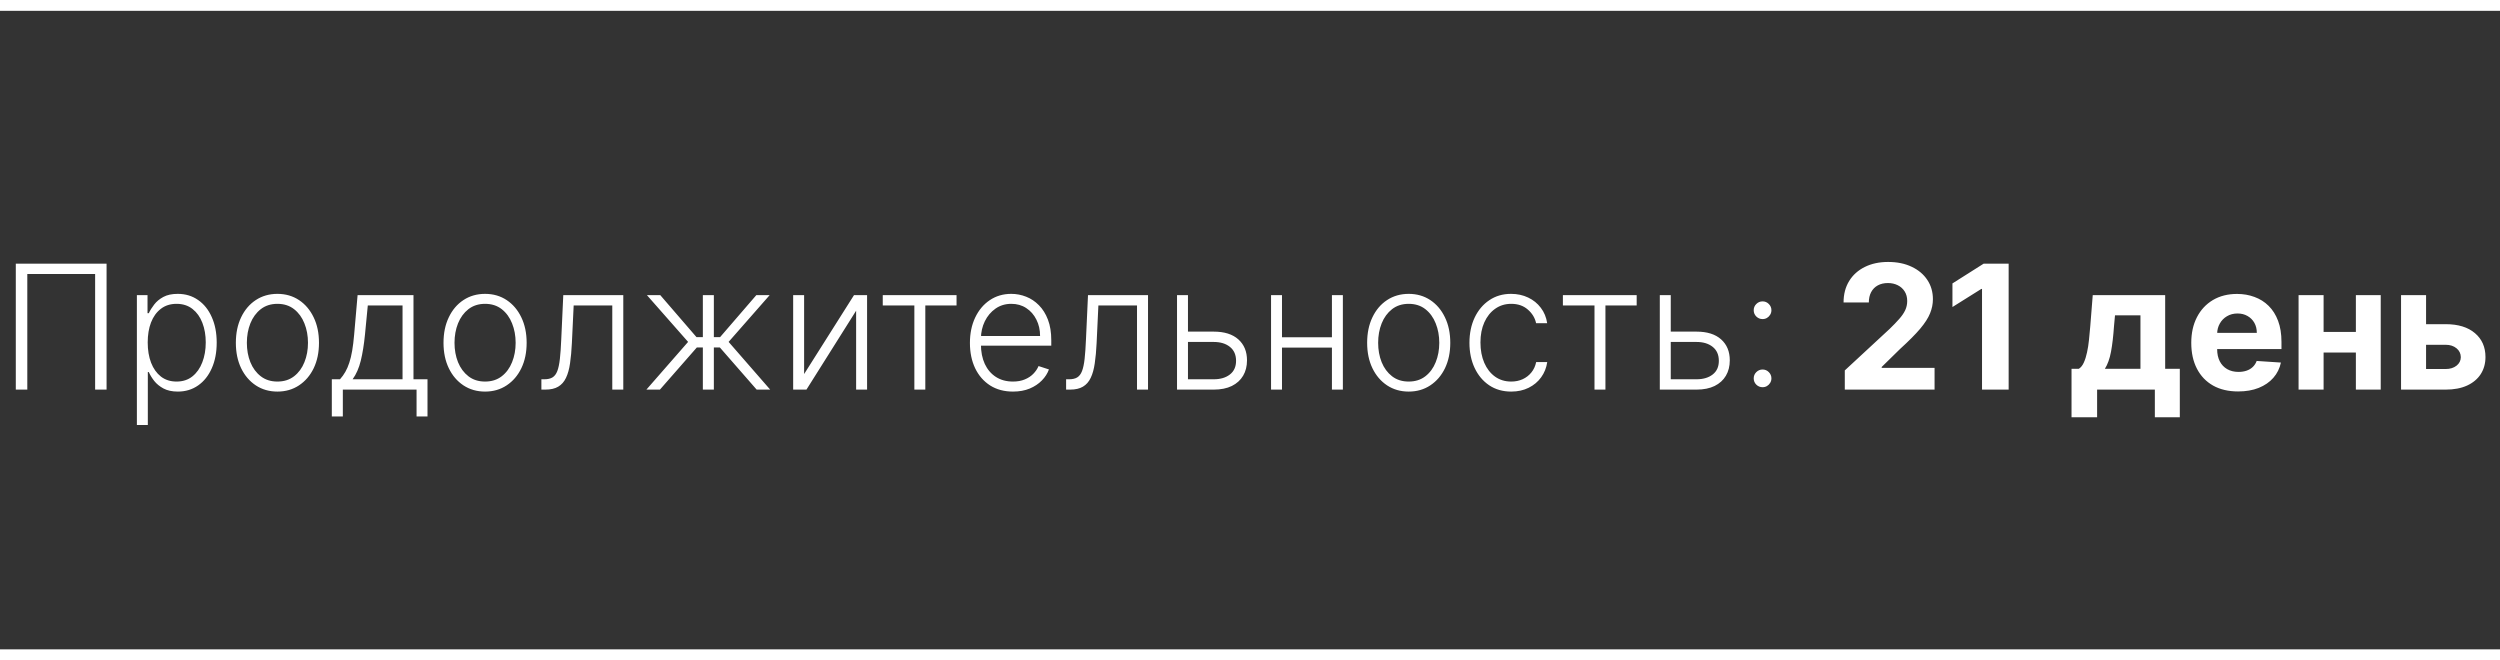 <?xml version="1.0" encoding="UTF-8"?> <svg xmlns="http://www.w3.org/2000/svg" width="231" height="61" viewBox="0 0 231 61" fill="none"><rect x="0" y="0" width="231" height="61" fill="#333333" stroke="none"/> <path d="M9.847 24.364V36H8.79V25.318H2.523V36H1.46V24.364H9.847ZM12.648 39.273V27.273H13.631V28.938H13.75C13.871 28.676 14.038 28.409 14.25 28.136C14.462 27.86 14.742 27.627 15.091 27.438C15.443 27.248 15.886 27.153 16.421 27.153C17.14 27.153 17.769 27.343 18.307 27.722C18.849 28.097 19.269 28.623 19.568 29.301C19.871 29.975 20.023 30.761 20.023 31.659C20.023 32.561 19.871 33.35 19.568 34.028C19.269 34.706 18.849 35.235 18.307 35.614C17.769 35.992 17.144 36.182 16.432 36.182C15.905 36.182 15.464 36.087 15.108 35.898C14.756 35.708 14.47 35.475 14.25 35.199C14.034 34.919 13.867 34.646 13.75 34.381H13.659V39.273H12.648ZM13.648 31.642C13.648 32.347 13.752 32.972 13.96 33.517C14.172 34.059 14.475 34.485 14.869 34.795C15.267 35.102 15.748 35.256 16.312 35.256C16.892 35.256 17.381 35.097 17.778 34.778C18.18 34.456 18.485 34.023 18.693 33.477C18.905 32.932 19.011 32.32 19.011 31.642C19.011 30.972 18.907 30.367 18.699 29.829C18.494 29.292 18.191 28.866 17.79 28.551C17.388 28.233 16.896 28.074 16.312 28.074C15.744 28.074 15.261 28.227 14.864 28.534C14.466 28.837 14.163 29.258 13.954 29.796C13.75 30.329 13.648 30.945 13.648 31.642ZM25.634 36.182C24.88 36.182 24.213 35.99 23.634 35.608C23.058 35.225 22.607 34.697 22.281 34.023C21.956 33.345 21.793 32.562 21.793 31.676C21.793 30.782 21.956 29.996 22.281 29.318C22.607 28.636 23.058 28.106 23.634 27.727C24.213 27.345 24.88 27.153 25.634 27.153C26.387 27.153 27.052 27.345 27.628 27.727C28.204 28.11 28.654 28.64 28.98 29.318C29.31 29.996 29.474 30.782 29.474 31.676C29.474 32.562 29.312 33.345 28.986 34.023C28.66 34.697 28.207 35.225 27.628 35.608C27.052 35.99 26.387 36.182 25.634 36.182ZM25.634 35.256C26.24 35.256 26.753 35.093 27.173 34.767C27.594 34.441 27.912 34.008 28.128 33.466C28.348 32.924 28.457 32.328 28.457 31.676C28.457 31.025 28.348 30.426 28.128 29.881C27.912 29.335 27.594 28.898 27.173 28.568C26.753 28.239 26.24 28.074 25.634 28.074C25.031 28.074 24.518 28.239 24.094 28.568C23.673 28.898 23.353 29.335 23.134 29.881C22.918 30.426 22.81 31.025 22.81 31.676C22.81 32.328 22.918 32.924 23.134 33.466C23.353 34.008 23.673 34.441 24.094 34.767C24.514 35.093 25.027 35.256 25.634 35.256ZM30.66 38.483V35.045H31.416C31.606 34.833 31.77 34.604 31.91 34.358C32.051 34.112 32.172 33.831 32.274 33.517C32.38 33.199 32.469 32.83 32.541 32.409C32.613 31.985 32.674 31.491 32.723 30.926L33.041 27.273H38.206V35.045H39.501V38.483H38.49V36H31.678V38.483H30.66ZM32.581 35.045H37.195V28.227H33.984L33.723 30.926C33.632 31.843 33.503 32.642 33.337 33.324C33.17 34.006 32.918 34.58 32.581 35.045ZM44.821 36.182C44.067 36.182 43.401 35.99 42.821 35.608C42.245 35.225 41.794 34.697 41.469 34.023C41.143 33.345 40.98 32.562 40.98 31.676C40.98 30.782 41.143 29.996 41.469 29.318C41.794 28.636 42.245 28.106 42.821 27.727C43.401 27.345 44.067 27.153 44.821 27.153C45.575 27.153 46.24 27.345 46.815 27.727C47.391 28.11 47.842 28.64 48.168 29.318C48.497 29.996 48.662 30.782 48.662 31.676C48.662 32.562 48.499 33.345 48.173 34.023C47.847 34.697 47.395 35.225 46.815 35.608C46.24 35.99 45.575 36.182 44.821 36.182ZM44.821 35.256C45.427 35.256 45.94 35.093 46.361 34.767C46.781 34.441 47.099 34.008 47.315 33.466C47.535 32.924 47.645 32.328 47.645 31.676C47.645 31.025 47.535 30.426 47.315 29.881C47.099 29.335 46.781 28.898 46.361 28.568C45.94 28.239 45.427 28.074 44.821 28.074C44.219 28.074 43.706 28.239 43.281 28.568C42.861 28.898 42.541 29.335 42.321 29.881C42.105 30.426 41.997 31.025 41.997 31.676C41.997 32.328 42.105 32.924 42.321 33.466C42.541 34.008 42.861 34.441 43.281 34.767C43.702 35.093 44.215 35.256 44.821 35.256ZM50.024 36V35.045H50.297C50.608 35.045 50.858 34.989 51.047 34.875C51.24 34.758 51.39 34.561 51.496 34.284C51.602 34.008 51.681 33.631 51.734 33.153C51.787 32.676 51.829 32.078 51.859 31.358L52.047 27.273H57.592V36H56.575V28.227H53.007L52.842 31.699C52.808 32.407 52.751 33.03 52.672 33.568C52.596 34.106 52.471 34.555 52.297 34.915C52.126 35.275 51.888 35.545 51.581 35.727C51.278 35.909 50.88 36 50.388 36H50.024ZM59.727 36L63.58 31.591L59.778 27.273H61.011L64.358 31.153H64.943V27.273H65.96V31.153H66.534L69.881 27.273H71.114L67.324 31.591L71.165 36H69.915L66.517 32.108H65.96V36H64.943V32.108H64.386L60.977 36H59.727ZM74.3 34.562L78.908 27.273H80.118V36H79.106V28.71L74.516 36H73.288V27.273H74.3V34.562ZM81.567 28.227V27.273H88.385V28.227H85.499V36H84.487V28.227H81.567ZM93.598 36.182C92.784 36.182 92.079 35.992 91.484 35.614C90.89 35.231 90.43 34.703 90.104 34.028C89.782 33.35 89.621 32.57 89.621 31.688C89.621 30.809 89.782 30.028 90.104 29.347C90.43 28.661 90.878 28.125 91.45 27.739C92.026 27.349 92.691 27.153 93.445 27.153C93.918 27.153 94.374 27.241 94.814 27.415C95.253 27.585 95.647 27.849 95.996 28.204C96.348 28.557 96.626 29.002 96.831 29.54C97.035 30.074 97.138 30.706 97.138 31.438V31.938H90.32V31.046H96.104C96.104 30.485 95.99 29.981 95.763 29.534C95.539 29.083 95.227 28.727 94.825 28.466C94.428 28.204 93.967 28.074 93.445 28.074C92.892 28.074 92.405 28.222 91.984 28.517C91.564 28.812 91.234 29.203 90.996 29.688C90.761 30.172 90.642 30.703 90.638 31.278V31.812C90.638 32.506 90.757 33.112 90.996 33.631C91.238 34.146 91.581 34.545 92.024 34.83C92.467 35.114 92.992 35.256 93.598 35.256C94.011 35.256 94.373 35.191 94.683 35.062C94.998 34.934 95.261 34.761 95.473 34.545C95.689 34.326 95.852 34.085 95.962 33.824L96.922 34.136C96.789 34.504 96.572 34.843 96.269 35.153C95.969 35.464 95.594 35.714 95.144 35.903C94.697 36.089 94.181 36.182 93.598 36.182ZM98.508 36V35.045H98.781C99.092 35.045 99.342 34.989 99.531 34.875C99.724 34.758 99.874 34.561 99.98 34.284C100.086 34.008 100.166 33.631 100.219 33.153C100.272 32.676 100.313 32.078 100.344 31.358L100.531 27.273H106.077V36H105.06V28.227H101.491L101.327 31.699C101.293 32.407 101.236 33.03 101.156 33.568C101.08 34.106 100.955 34.555 100.781 34.915C100.611 35.275 100.372 35.545 100.065 35.727C99.762 35.909 99.365 36 98.872 36H98.508ZM109.598 30.642H112.149C113.13 30.642 113.888 30.881 114.422 31.358C114.956 31.835 115.223 32.481 115.223 33.295C115.223 33.837 115.104 34.311 114.865 34.716C114.626 35.121 114.278 35.438 113.82 35.665C113.361 35.888 112.804 36 112.149 36H108.757V27.273H109.768V35.045H112.149C112.767 35.045 113.265 34.898 113.643 34.602C114.022 34.307 114.212 33.886 114.212 33.341C114.212 32.784 114.022 32.354 113.643 32.051C113.265 31.748 112.767 31.597 112.149 31.597H109.598V30.642ZM123.337 31.165V32.119H118.206V31.165H123.337ZM118.456 27.273V36H117.445V27.273H118.456ZM124.081 27.273V36H123.07V27.273H124.081ZM130.165 36.182C129.411 36.182 128.744 35.99 128.165 35.608C127.589 35.225 127.138 34.697 126.812 34.023C126.487 33.345 126.324 32.562 126.324 31.676C126.324 30.782 126.487 29.996 126.812 29.318C127.138 28.636 127.589 28.106 128.165 27.727C128.744 27.345 129.411 27.153 130.165 27.153C130.919 27.153 131.583 27.345 132.159 27.727C132.735 28.11 133.186 28.64 133.511 29.318C133.841 29.996 134.006 30.782 134.006 31.676C134.006 32.562 133.843 33.345 133.517 34.023C133.191 34.697 132.739 35.225 132.159 35.608C131.583 35.99 130.919 36.182 130.165 36.182ZM130.165 35.256C130.771 35.256 131.284 35.093 131.705 34.767C132.125 34.441 132.443 34.008 132.659 33.466C132.879 32.924 132.989 32.328 132.989 31.676C132.989 31.025 132.879 30.426 132.659 29.881C132.443 29.335 132.125 28.898 131.705 28.568C131.284 28.239 130.771 28.074 130.165 28.074C129.563 28.074 129.049 28.239 128.625 28.568C128.205 28.898 127.884 29.335 127.665 29.881C127.449 30.426 127.341 31.025 127.341 31.676C127.341 32.328 127.449 32.924 127.665 33.466C127.884 34.008 128.205 34.441 128.625 34.767C129.045 35.093 129.559 35.256 130.165 35.256ZM139.635 36.182C138.855 36.182 138.175 35.987 137.595 35.597C137.019 35.206 136.572 34.672 136.254 33.994C135.936 33.316 135.777 32.544 135.777 31.676C135.777 30.801 135.938 30.023 136.26 29.341C136.586 28.659 137.036 28.125 137.612 27.739C138.188 27.349 138.857 27.153 139.618 27.153C140.201 27.153 140.73 27.267 141.203 27.494C141.677 27.718 142.067 28.034 142.374 28.443C142.684 28.849 142.879 29.322 142.959 29.864H141.936C141.83 29.371 141.574 28.951 141.169 28.602C140.768 28.25 140.256 28.074 139.635 28.074C139.078 28.074 138.586 28.225 138.158 28.528C137.73 28.828 137.394 29.246 137.152 29.784C136.913 30.318 136.794 30.938 136.794 31.642C136.794 32.35 136.911 32.977 137.146 33.523C137.381 34.064 137.711 34.489 138.135 34.795C138.563 35.102 139.063 35.256 139.635 35.256C140.021 35.256 140.374 35.184 140.692 35.04C141.014 34.892 141.283 34.684 141.499 34.415C141.718 34.146 141.866 33.826 141.942 33.455H142.964C142.889 33.981 142.701 34.451 142.402 34.864C142.107 35.273 141.722 35.595 141.249 35.83C140.779 36.064 140.241 36.182 139.635 36.182ZM144.411 28.227V27.273H151.229V28.227H148.342V36H147.331V28.227H144.411ZM154.207 30.642H156.759C157.74 30.642 158.497 30.881 159.031 31.358C159.565 31.835 159.832 32.481 159.832 33.295C159.832 33.837 159.713 34.311 159.474 34.716C159.236 35.121 158.887 35.438 158.429 35.665C157.971 35.888 157.414 36 156.759 36H153.366V27.273H154.378V35.045H156.759C157.376 35.045 157.874 34.898 158.253 34.602C158.632 34.307 158.821 33.886 158.821 33.341C158.821 32.784 158.632 32.354 158.253 32.051C157.874 31.748 157.376 31.597 156.759 31.597H154.207V30.642ZM162.861 35.778C162.637 35.778 162.444 35.699 162.281 35.54C162.122 35.381 162.043 35.188 162.043 34.96C162.043 34.737 162.122 34.545 162.281 34.386C162.444 34.224 162.637 34.142 162.861 34.142C163.088 34.142 163.281 34.224 163.44 34.386C163.599 34.545 163.679 34.737 163.679 34.96C163.679 35.112 163.641 35.25 163.565 35.375C163.493 35.496 163.395 35.595 163.27 35.67C163.149 35.742 163.012 35.778 162.861 35.778ZM162.861 29.483C162.637 29.483 162.444 29.403 162.281 29.244C162.122 29.085 162.043 28.892 162.043 28.665C162.043 28.441 162.122 28.25 162.281 28.091C162.444 27.928 162.637 27.847 162.861 27.847C163.088 27.847 163.281 27.928 163.44 28.091C163.599 28.25 163.679 28.441 163.679 28.665C163.679 28.816 163.641 28.954 163.565 29.079C163.493 29.201 163.395 29.299 163.27 29.375C163.149 29.447 163.012 29.483 162.861 29.483ZM170.459 36V34.227L174.601 30.392C174.953 30.051 175.249 29.744 175.487 29.472C175.73 29.199 175.913 28.932 176.038 28.671C176.163 28.405 176.226 28.119 176.226 27.812C176.226 27.472 176.148 27.178 175.993 26.932C175.838 26.682 175.625 26.491 175.357 26.358C175.088 26.222 174.783 26.153 174.442 26.153C174.086 26.153 173.775 26.225 173.51 26.369C173.245 26.513 173.04 26.72 172.896 26.989C172.752 27.258 172.68 27.578 172.68 27.949H170.345C170.345 27.188 170.518 26.526 170.862 25.966C171.207 25.405 171.69 24.972 172.311 24.665C172.932 24.358 173.648 24.204 174.459 24.204C175.292 24.204 176.018 24.352 176.635 24.648C177.256 24.939 177.739 25.345 178.084 25.864C178.429 26.383 178.601 26.977 178.601 27.648C178.601 28.087 178.514 28.521 178.339 28.949C178.169 29.377 177.864 29.852 177.425 30.375C176.985 30.894 176.366 31.517 175.567 32.244L173.868 33.909V33.989H178.754V36H170.459ZM185.599 24.364V36H183.139V26.699H183.071L180.406 28.369V26.188L183.287 24.364H185.599ZM191.409 38.557V34.08H192.08C192.273 33.958 192.428 33.765 192.545 33.5C192.667 33.235 192.765 32.922 192.841 32.562C192.92 32.203 192.981 31.814 193.023 31.398C193.068 30.977 193.108 30.553 193.142 30.125L193.369 27.273H200.062V34.08H201.415V38.557H199.108V36H193.773V38.557H191.409ZM194.489 34.08H197.778V29.136H195.426L195.335 30.125C195.271 31.057 195.178 31.849 195.057 32.5C194.936 33.148 194.746 33.674 194.489 34.08ZM206.803 36.17C205.905 36.17 205.132 35.989 204.484 35.625C203.84 35.258 203.344 34.739 202.996 34.068C202.647 33.394 202.473 32.597 202.473 31.676C202.473 30.778 202.647 29.991 202.996 29.312C203.344 28.634 203.835 28.106 204.467 27.727C205.104 27.349 205.85 27.159 206.706 27.159C207.282 27.159 207.818 27.252 208.314 27.438C208.814 27.619 209.25 27.894 209.621 28.261C209.996 28.629 210.287 29.091 210.496 29.648C210.704 30.201 210.808 30.849 210.808 31.591V32.256H203.439V30.756H208.53C208.53 30.407 208.454 30.099 208.303 29.829C208.151 29.561 207.941 29.35 207.672 29.199C207.407 29.044 207.098 28.966 206.746 28.966C206.378 28.966 206.053 29.051 205.768 29.222C205.488 29.388 205.268 29.614 205.109 29.898C204.95 30.178 204.869 30.491 204.865 30.835V32.261C204.865 32.693 204.945 33.066 205.104 33.381C205.267 33.695 205.496 33.938 205.791 34.108C206.087 34.278 206.437 34.364 206.842 34.364C207.111 34.364 207.357 34.326 207.581 34.25C207.804 34.174 207.996 34.061 208.155 33.909C208.314 33.758 208.435 33.572 208.518 33.352L210.757 33.5C210.643 34.038 210.411 34.508 210.058 34.909C209.71 35.307 209.259 35.617 208.706 35.841C208.157 36.061 207.522 36.17 206.803 36.17ZM218.462 30.671V32.574H213.905V30.671H218.462ZM214.7 27.273V36H212.388V27.273H214.7ZM219.979 27.273V36H217.683V27.273H219.979ZM223.374 29.954H225.982C227.137 29.954 228.038 30.231 228.686 30.784C229.334 31.333 229.658 32.068 229.658 32.989C229.658 33.587 229.512 34.114 229.22 34.568C228.929 35.019 228.508 35.371 227.959 35.625C227.41 35.875 226.75 36 225.982 36H221.857V27.273H224.169V34.097H225.982C226.387 34.097 226.72 33.994 226.982 33.79C227.243 33.585 227.375 33.324 227.379 33.006C227.375 32.669 227.243 32.394 226.982 32.182C226.72 31.966 226.387 31.858 225.982 31.858H223.374V29.954Z" fill="white"></path> <path d="M0 1H231V-1H0V1ZM231 60H0V62H231V60Z" fill="white" mask="url(#path-1-inside-1_5140_14081)"></path> </svg> 